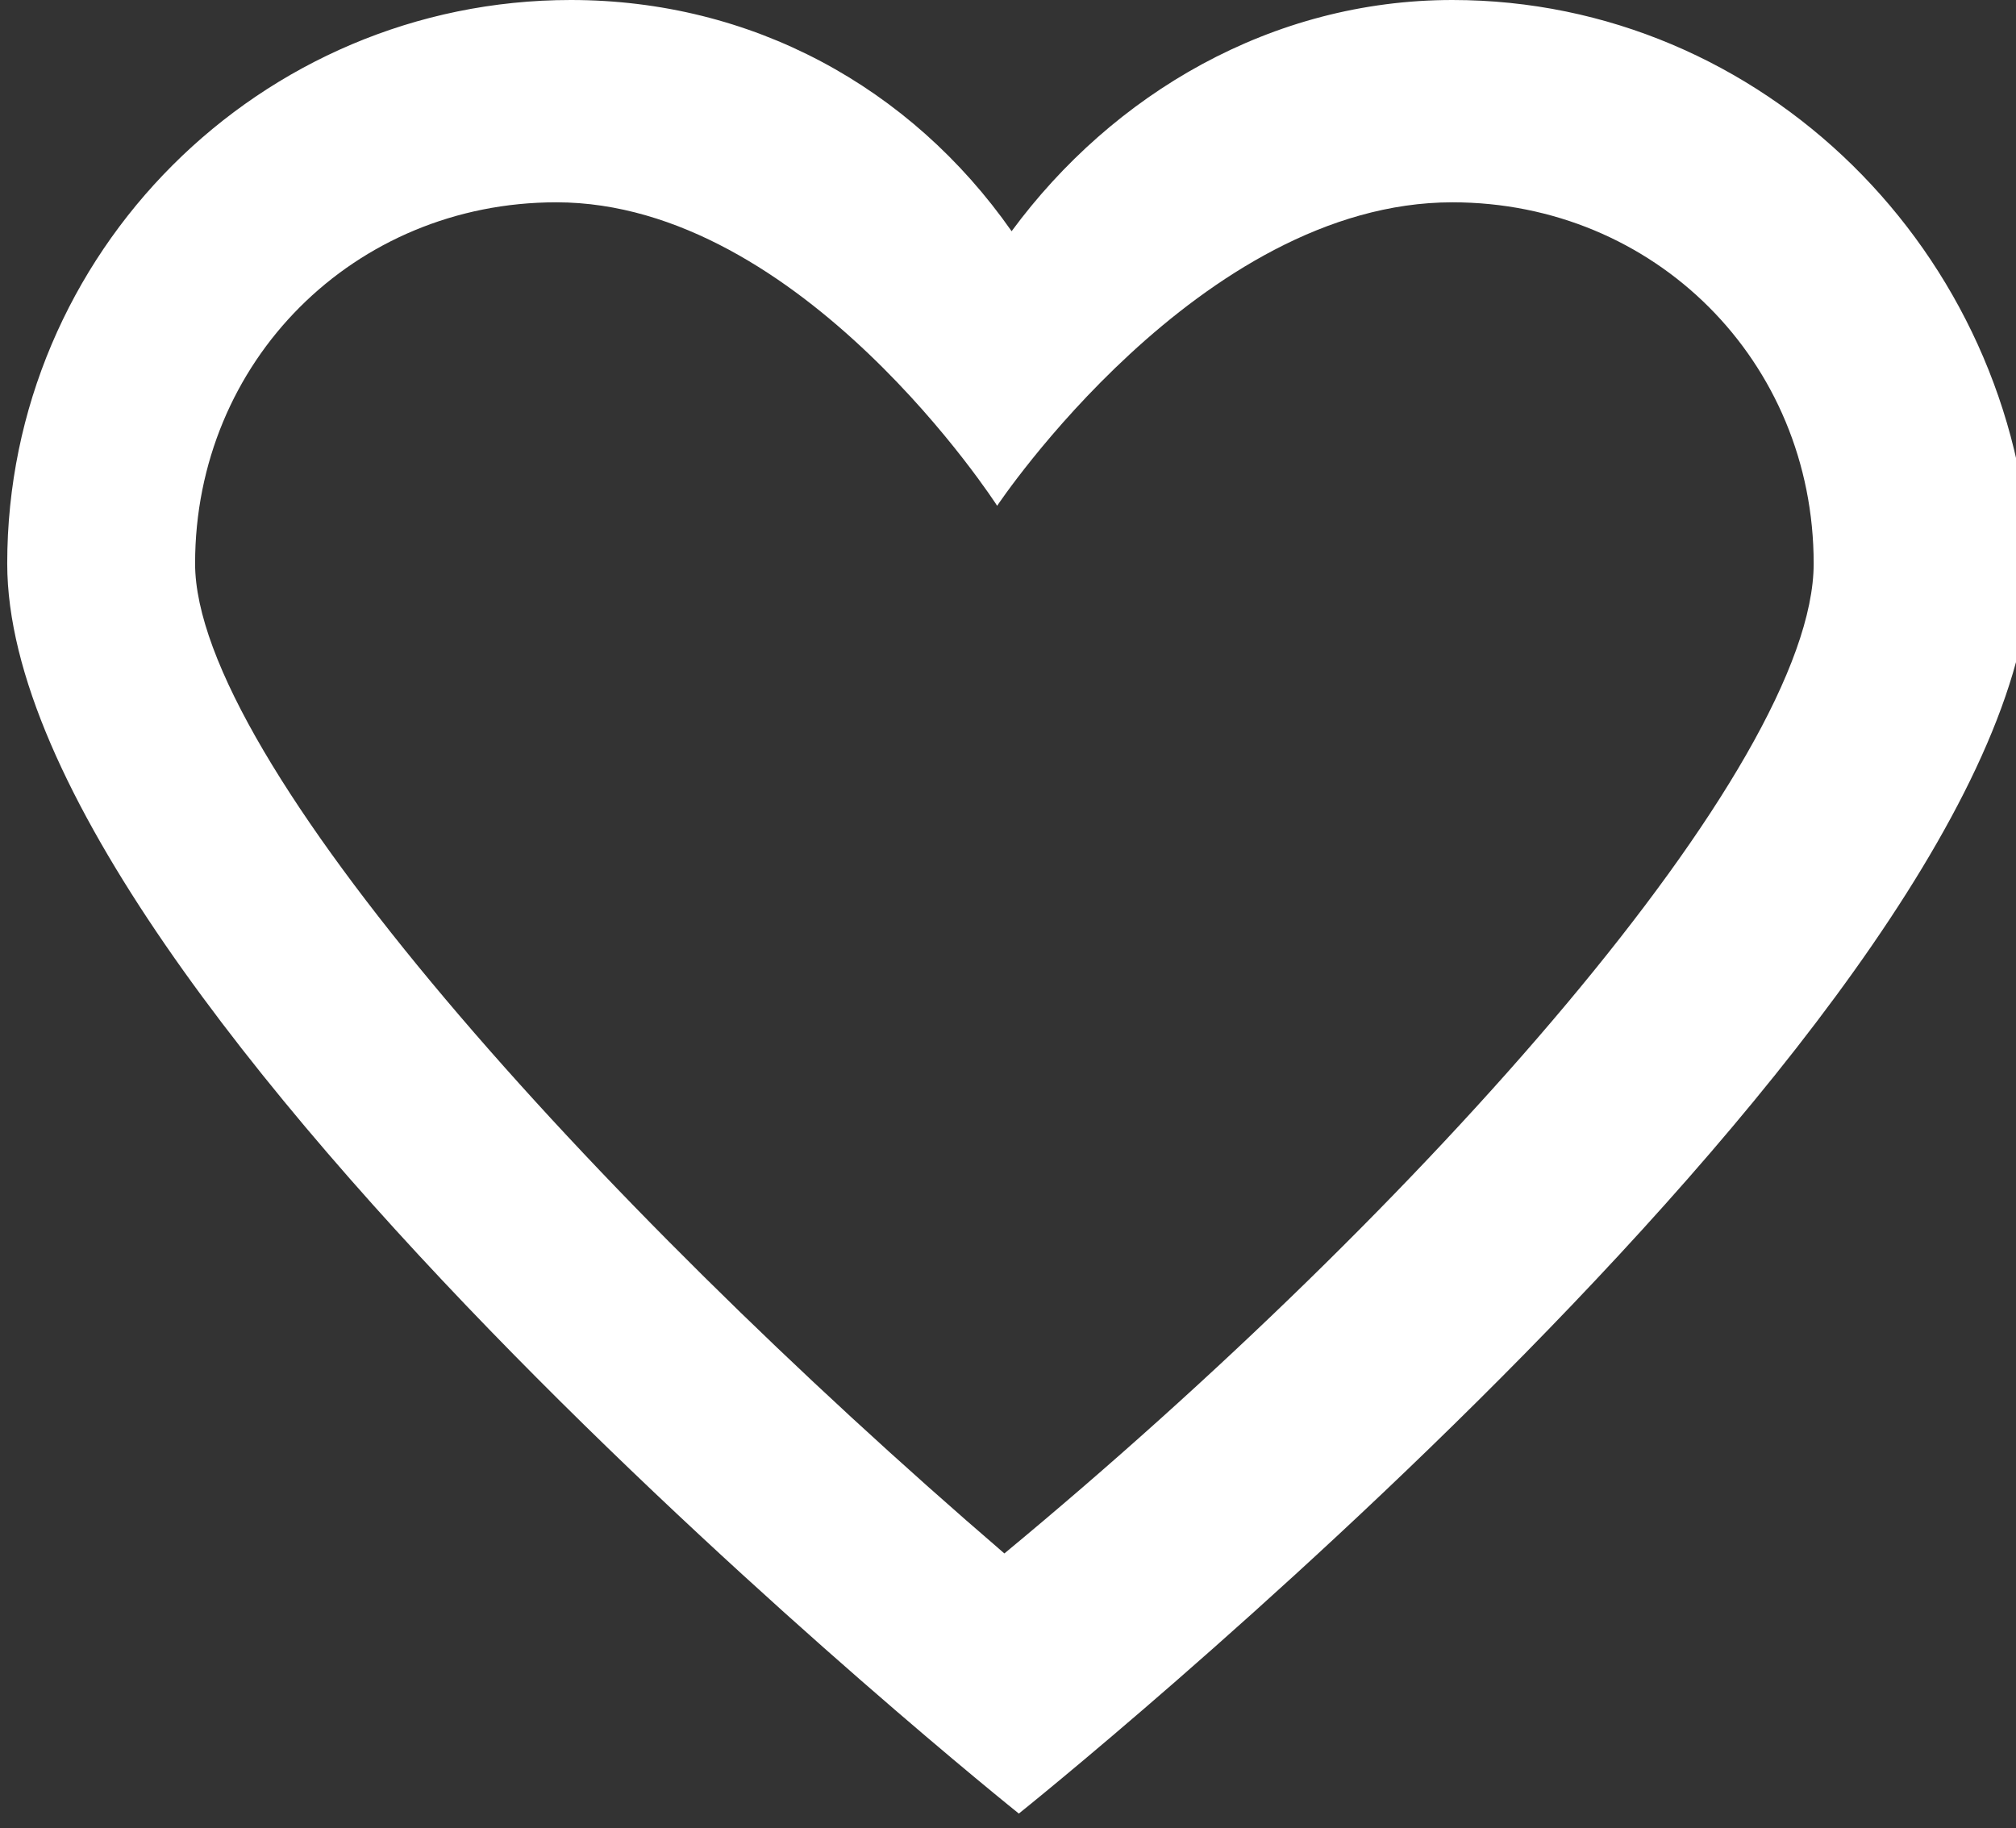 <?xml version="1.0" encoding="utf-8"?>
<!-- Generator: Adobe Illustrator 19.0.1, SVG Export Plug-In . SVG Version: 6.00 Build 0)  -->
<svg version="1.1" id="Layer_1" xmlns="http://www.w3.org/2000/svg" xmlns:xlink="http://www.w3.org/1999/xlink" x="0px" y="0px"
	 width="27.9px" height="25.3px" viewBox="-288.9 196.2 27.9 25.3" style="enable-background:new -288.9 196.2 27.9 25.3;"
	 xml:space="preserve">
<rect x="-288.9" y="196.2" width="27.9" height="25.3" fill="#333333" stroke="none"/>
<style type="text/css">
	.st0{fill:#FFFFFF;}
</style>
<path class="st0" d="M-268.8,199c2.8,0,5,2.2,5,5s-5.4,8.9-11.2,13.7c-5.7-4.9-11.2-11-11.2-13.7c0-2.8,2.2-5,5-5
	c3.4,0,6.1,4.2,6.1,4.2S-272.3,199-268.8,199 M-268.8,196.2c-2.5,0-4.7,1.3-6.1,3.2c-1.4-2-3.6-3.2-6.1-3.2c-4.3,0-7.8,3.5-7.8,7.8
	c0,6.1,14,17.3,14,17.3s14-11.2,14-17.3C-261,199.7-264.5,196.2-268.8,196.2L-268.8,196.2z"/>
</svg>
